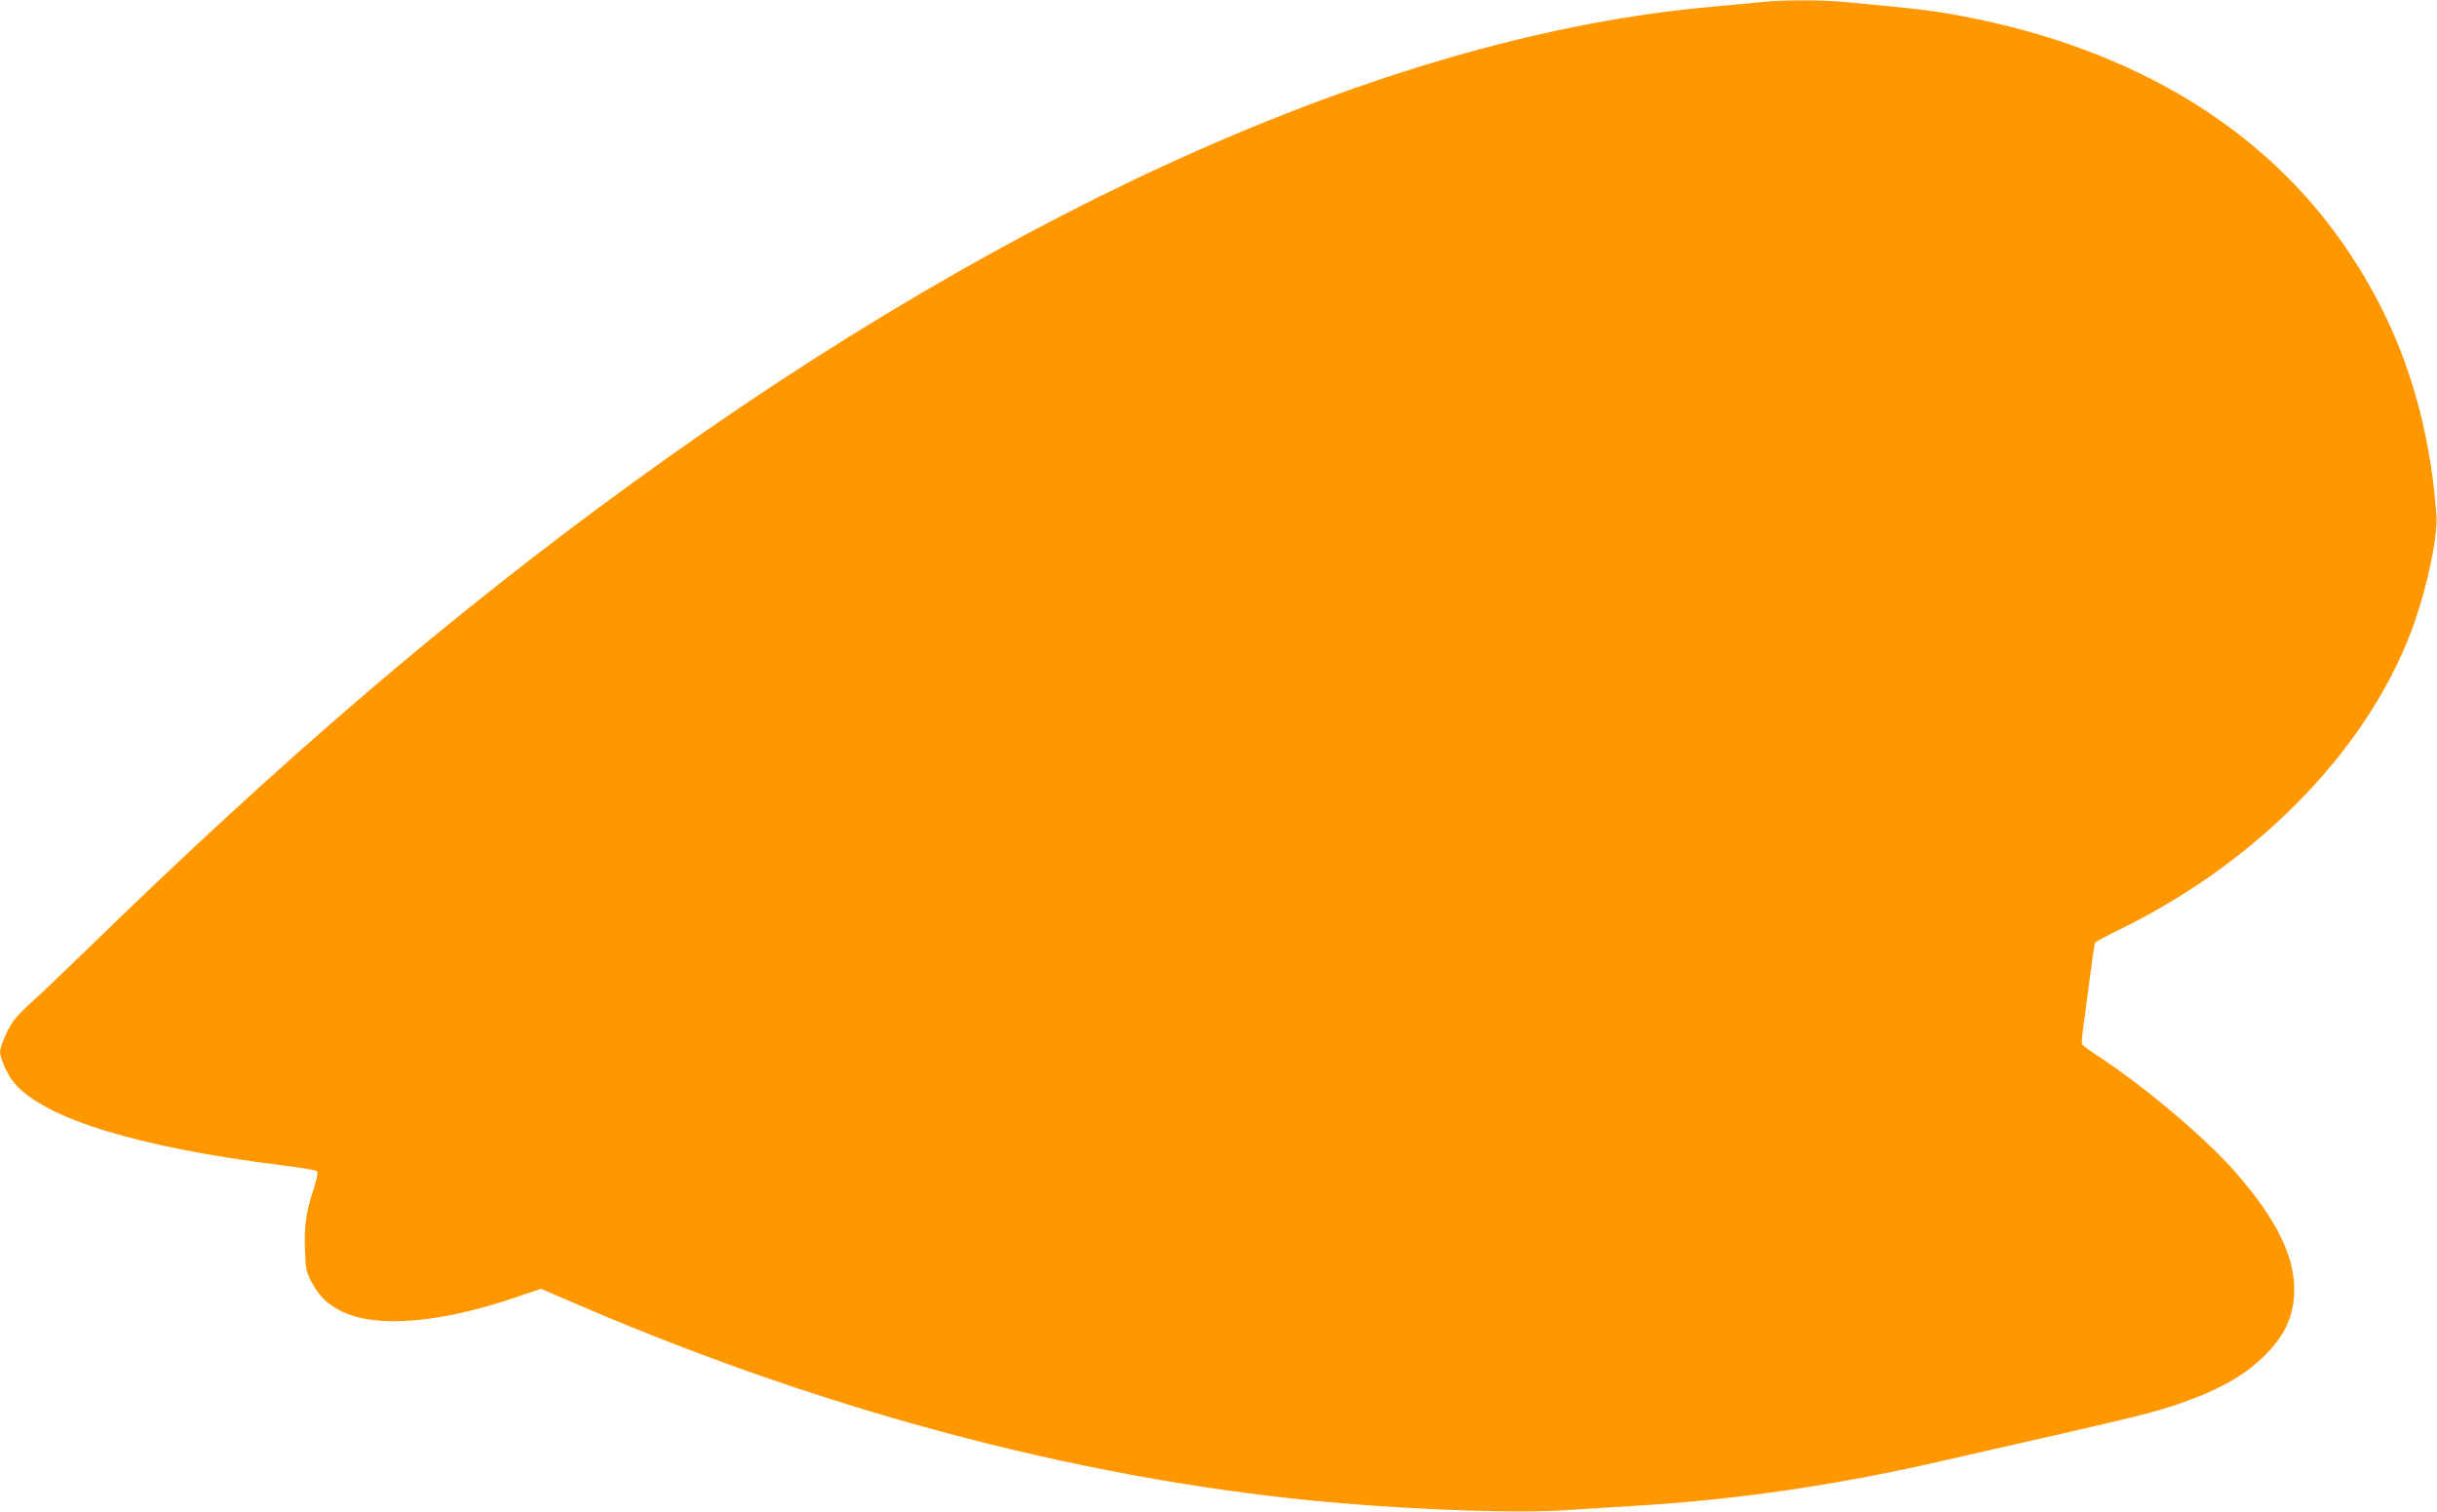 <?xml version="1.0" standalone="no"?>
<!DOCTYPE svg PUBLIC "-//W3C//DTD SVG 20010904//EN"
 "http://www.w3.org/TR/2001/REC-SVG-20010904/DTD/svg10.dtd">
<svg version="1.0" xmlns="http://www.w3.org/2000/svg"
 width="1280pt" height="794pt" viewBox="0 0 1280 794"
 preserveAspectRatio="xMidYMid meet">
<g transform="translate(0,794) scale(0.1,-0.1)"
fill="#ff9800" stroke="none">
<path d="M9250 7929 c-41 -5 -156 -15 -255 -24 -1653 -146 -3632 -1019 -5670
-2499 -950 -690 -1826 -1438 -2856 -2441 -119 -115 -257 -248 -308 -293 -76
-70 -97 -96 -126 -156 -19 -40 -35 -85 -35 -99 0 -35 40 -124 75 -165 157
-187 654 -339 1405 -432 96 -12 179 -26 185 -31 6 -6 -1 -40 -17 -92 -41 -125
-51 -194 -46 -319 3 -106 6 -117 37 -176 39 -71 79 -111 153 -148 179 -91 517
-64 916 72 l133 45 222 -95 c1326 -568 2697 -923 3982 -1031 455 -38 938 -53
1190 -36 94 6 249 16 345 22 538 31 1082 111 1638 240 119 27 375 86 567 129
434 99 534 124 660 167 202 70 337 144 442 246 114 110 163 215 163 354 0 180
-93 367 -302 609 -159 184 -494 467 -746 629 -34 22 -64 45 -66 52 -3 6 0 42
5 80 5 37 21 152 34 255 13 103 26 192 29 197 4 5 66 39 139 74 738 363 1317
969 1541 1614 70 204 121 454 113 559 -42 561 -209 1033 -513 1456 -445 619
-1151 1023 -2058 1178 -107 18 -198 28 -542 60 -126 11 -322 11 -434 -1z"/>
</g>
</svg>

